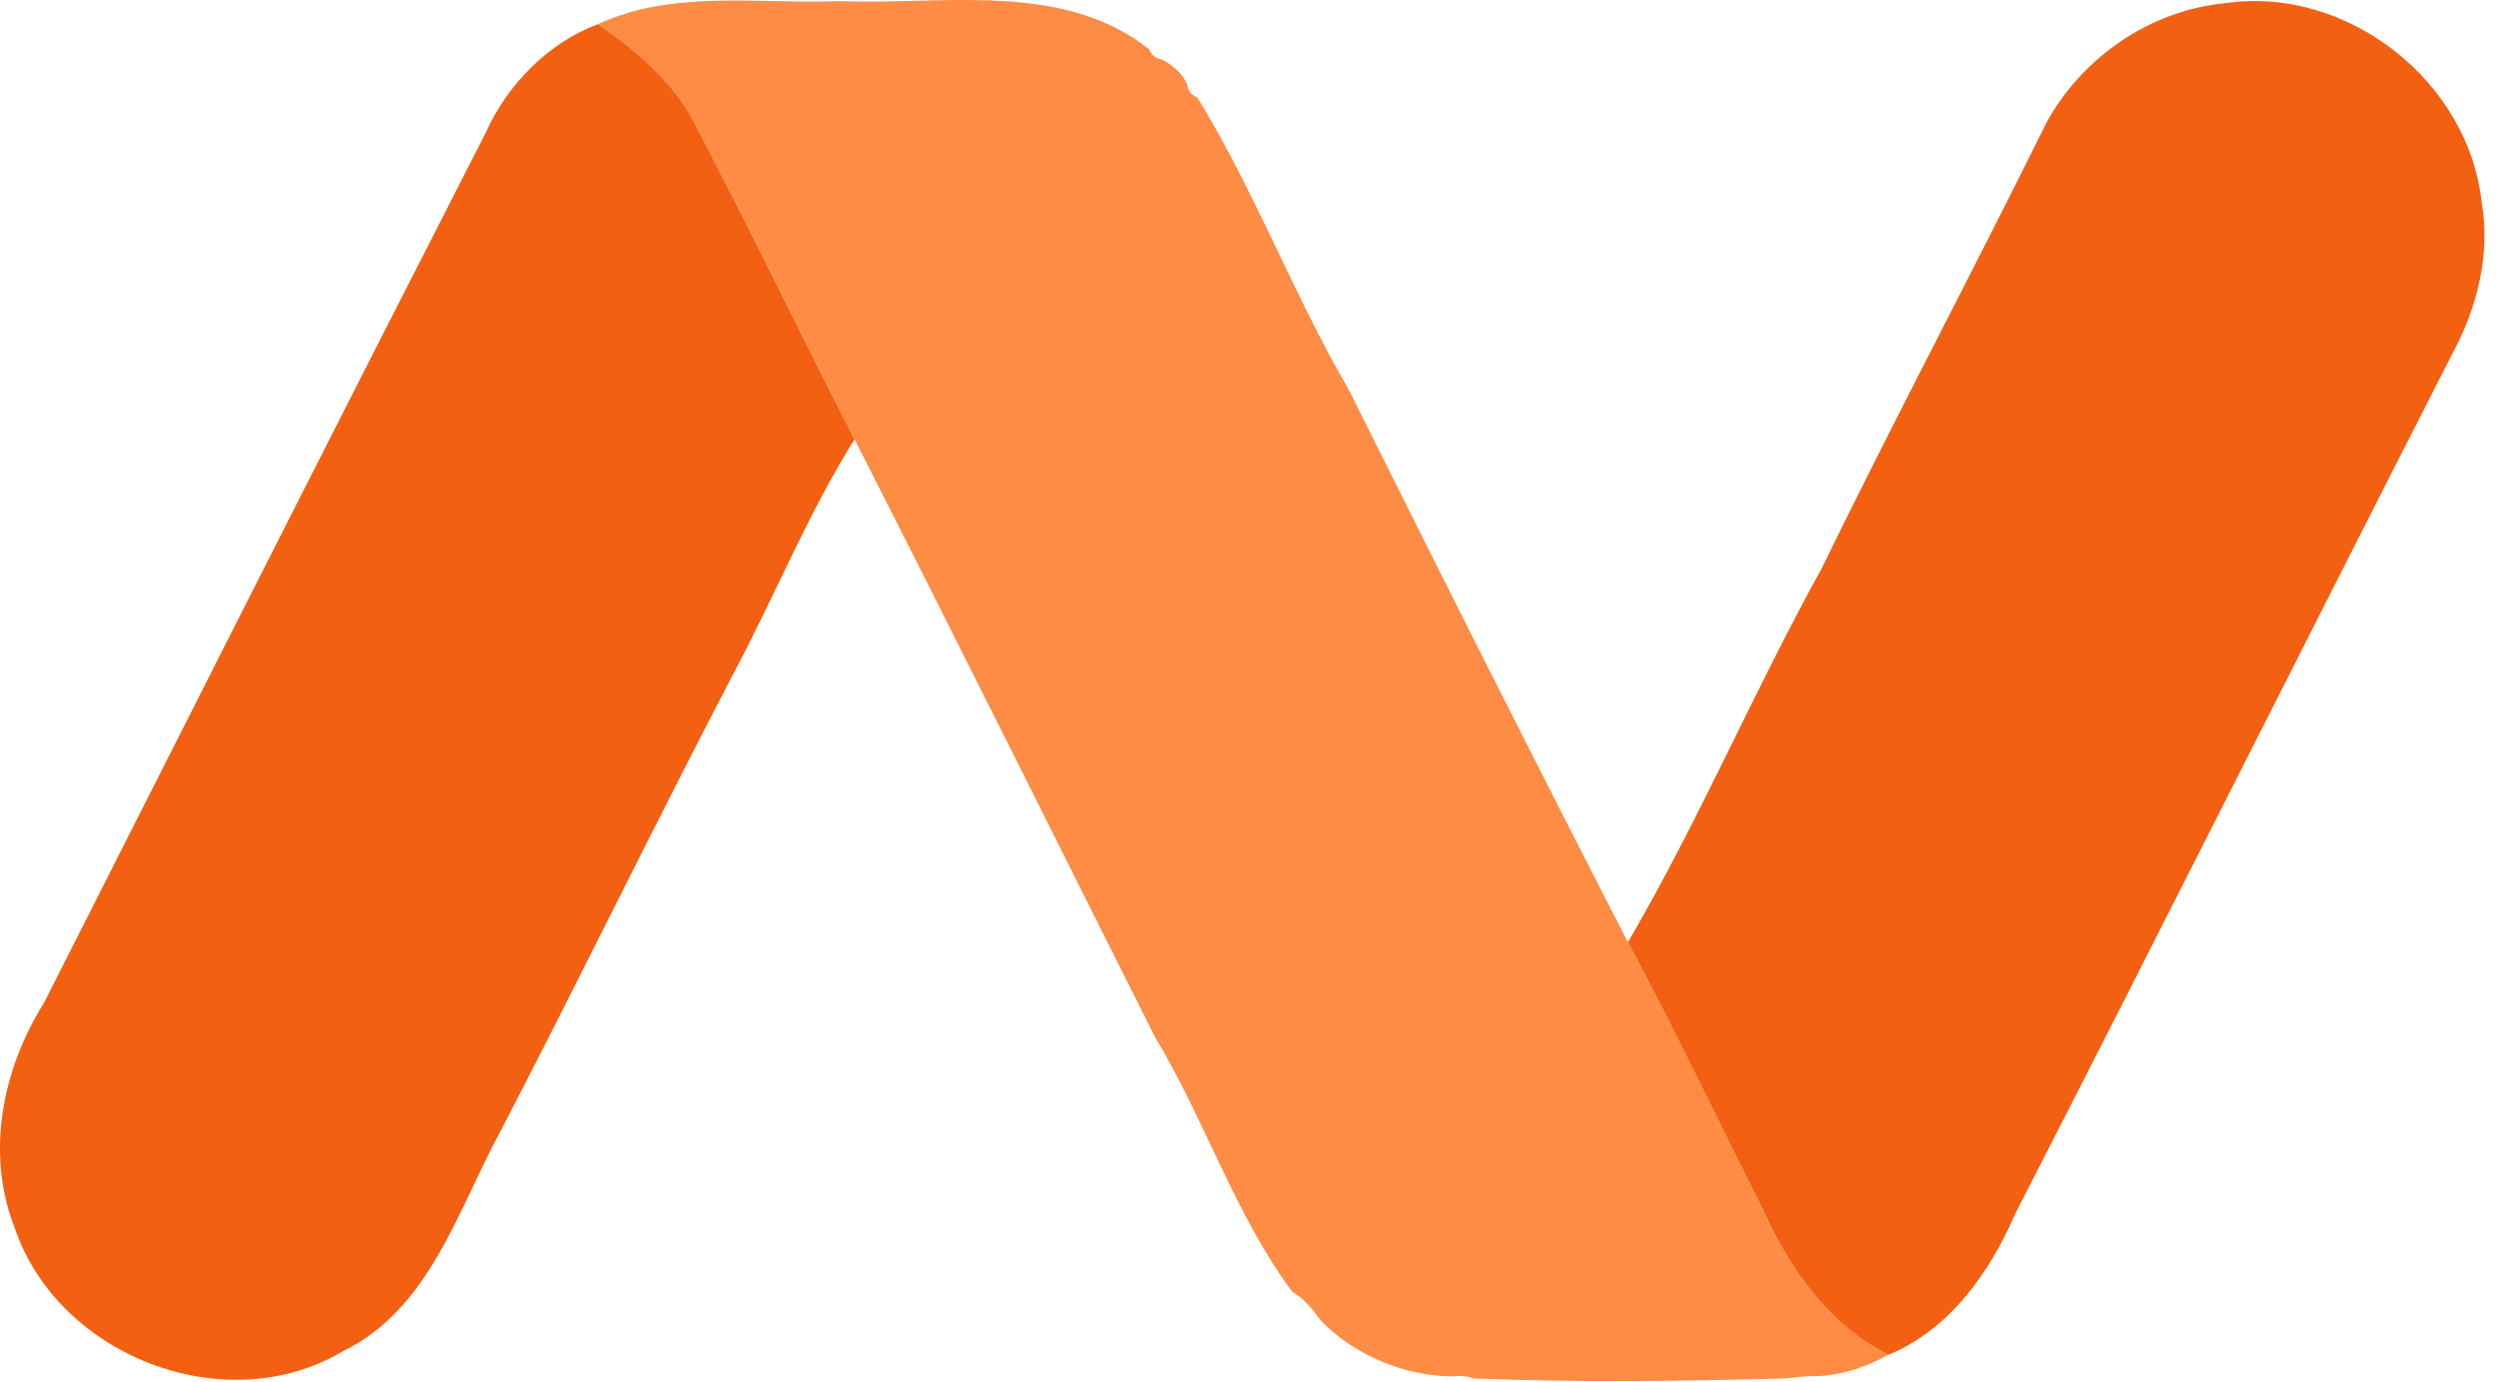 <?xml version="1.0" encoding="UTF-8"?> <svg xmlns="http://www.w3.org/2000/svg" width="161" height="89" viewBox="0 0 161 89" fill="none"><path d="M38.514 1.556C43.379 -0.703 48.907 0.284 54.079 0.07C60.682 0.343 68.386 -1.269 74.001 3.17C74.145 3.512 74.42 3.802 74.812 3.821C75.474 4.155 76.194 4.76 76.471 5.48C76.487 5.873 76.781 6.145 77.12 6.294C80.812 12.312 83.322 19.032 86.888 25.146C92.8 37.028 98.767 48.88 104.836 60.679C107.875 66.374 110.649 72.209 113.562 77.968C115.275 81.759 117.798 85.352 121.61 87.246C120.053 88.116 118.239 88.687 116.446 88.623C116.067 88.66 115.31 88.729 114.933 88.767C108.264 88.961 101.534 89.033 94.883 88.772C94.475 88.612 94.038 88.585 93.611 88.639C90.503 88.631 87.297 87.313 85.112 85.101C84.568 84.386 84.018 83.639 83.223 83.191C79.526 78.216 77.584 72.081 74.369 66.759C67.927 53.935 61.541 41.075 55.034 28.289C51.446 21.331 48.072 14.254 44.414 7.334C42.974 4.934 40.776 3.141 38.514 1.556Z" fill="#FF8C44"></path><path d="M143.286 0.209C151.087 -0.954 158.996 5.195 159.82 13.054C160.351 16.082 159.666 19.195 158.361 21.937C148.79 40.653 139.378 59.465 129.778 78.168C128.153 81.943 125.531 85.643 121.612 87.246C117.8 85.352 115.276 81.759 113.564 77.968C110.651 72.209 107.876 66.375 104.838 60.679C109.402 52.879 112.937 44.524 117.309 36.62C122.009 26.974 127.049 17.509 131.797 7.889C134.104 3.68 138.495 0.663 143.286 0.209Z" fill="#F46011"></path><path d="M31.298 8.511C32.696 5.411 35.356 2.719 38.514 1.556C40.776 3.141 42.974 4.934 44.415 7.334C48.072 14.254 51.447 21.332 55.035 28.289C52.018 33.083 49.844 38.517 47.144 43.553C42.062 53.279 37.271 63.16 32.205 72.897C29.46 77.957 27.657 84.32 22.066 87.027C14.505 91.512 3.734 87.337 0.943 79.064C-0.935 74.273 0.146 68.863 2.824 64.601C12.297 45.892 21.748 27.176 31.298 8.511Z" fill="#F46011"></path></svg> 